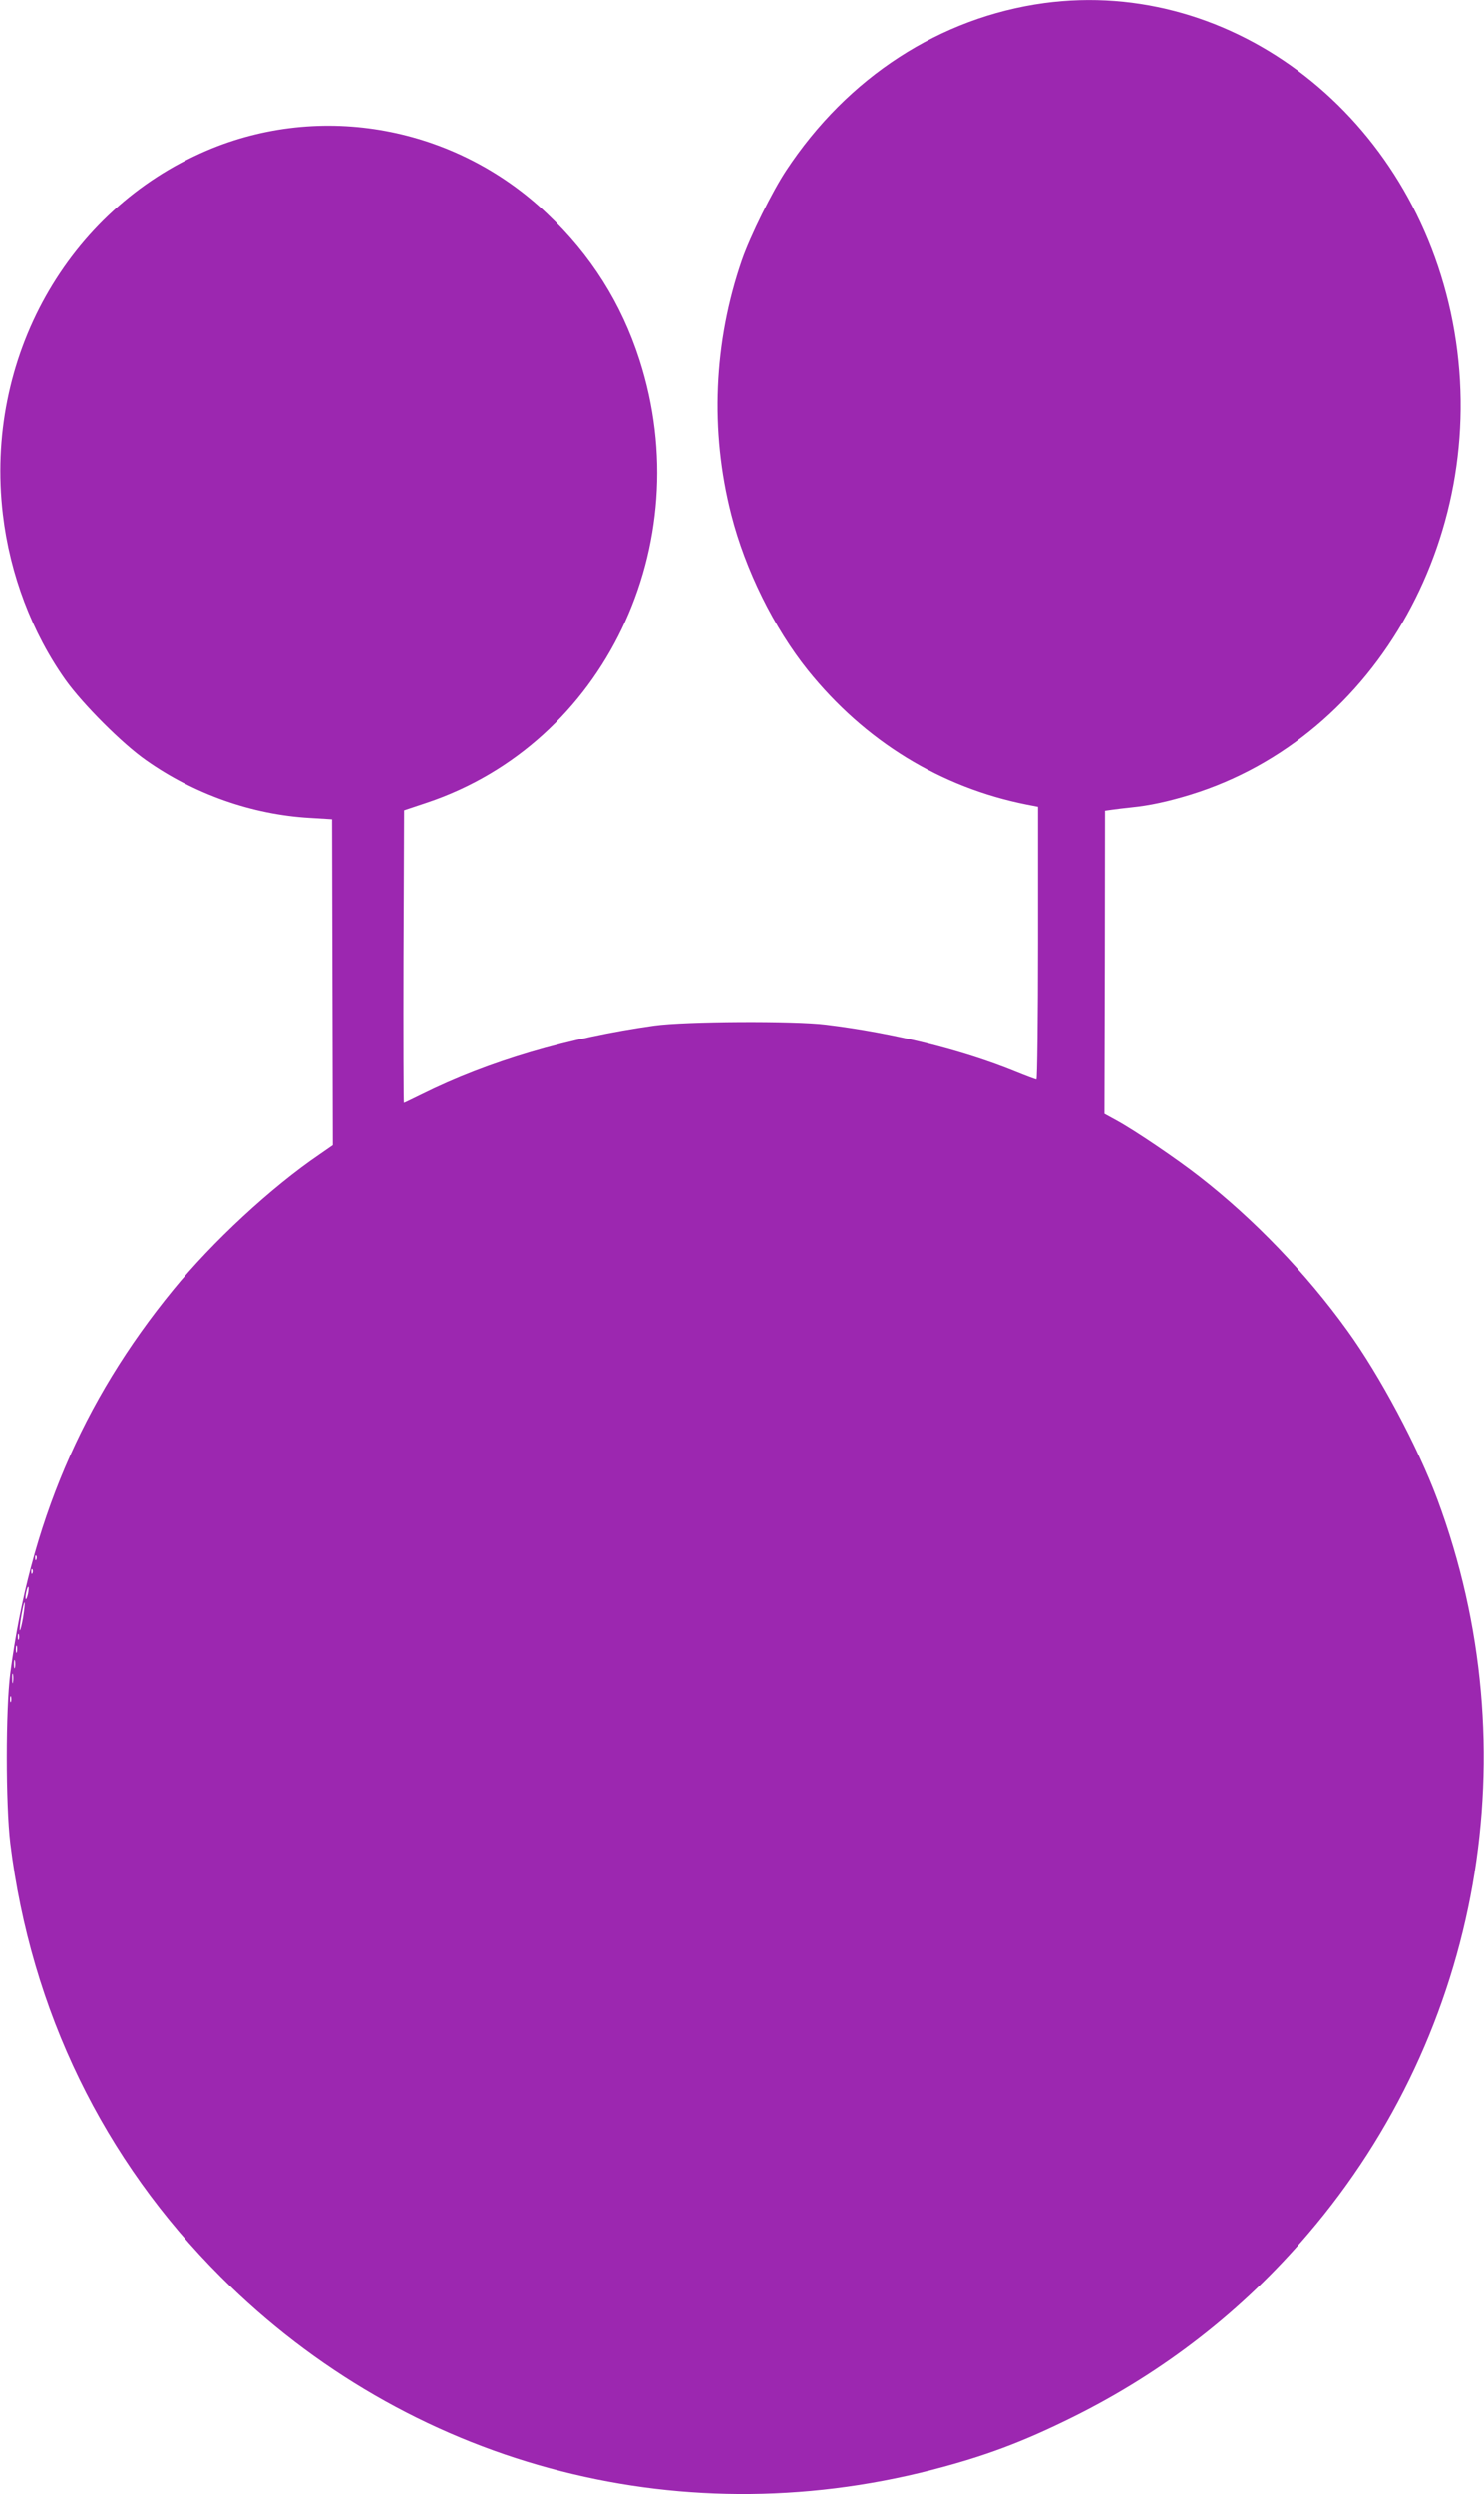 <?xml version="1.0" standalone="no"?>
<!DOCTYPE svg PUBLIC "-//W3C//DTD SVG 20010904//EN"
 "http://www.w3.org/TR/2001/REC-SVG-20010904/DTD/svg10.dtd">
<svg version="1.0" xmlns="http://www.w3.org/2000/svg"
 width="762pt" height="1280pt" viewBox="0 0 762 1280"
 preserveAspectRatio="xMidYMid meet">
<g transform="translate(0,1280) scale(0.1,-0.1)"
fill="#9c27b0" stroke="none">
<path d="M5361 12784 c-534 -73 -1008 -380 -1324 -859 -72 -109 -185 -338
-227 -459 -146 -422 -165 -877 -55 -1307 72 -283 220 -582 394 -799 293 -364
680 -602 1124 -690 l57 -11 0 -700 c0 -384 -4 -699 -8 -699 -5 0 -53 18 -107
40 -275 112 -624 199 -975 242 -162 20 -721 17 -880 -5 -442 -62 -850 -182
-1194 -353 -49 -24 -90 -44 -92 -44 -2 0 -3 338 -2 750 l3 751 117 39 c909
304 1398 1323 1091 2275 -93 288 -248 535 -474 749 -471 448 -1160 575 -1749
323 -714 -306 -1140 -1067 -1045 -1867 36 -307 150 -608 322 -850 87 -122 291
-327 413 -412 246 -174 544 -279 840 -296 l115 -7 2 -836 2 -836 -69 -48
c-247 -168 -549 -447 -751 -695 -467 -571 -735 -1201 -836 -1965 -24 -187 -24
-675 0 -875 106 -858 478 -1623 1081 -2225 961 -959 2331 -1330 3651 -990 271
70 466 143 724 271 466 231 873 547 1208 941 889 1040 1142 2484 663 3770
-100 268 -296 636 -462 865 -211 293 -478 571 -758 789 -116 91 -335 239 -427
289 l-62 34 2 777 1 778 36 5 c19 3 64 8 100 12 92 9 189 30 303 65 963 297
1552 1359 1346 2427 -203 1052 -1121 1768 -2098 1636z m-5174 -7986 c-3 -8 -6
-5 -6 6 -1 11 2 17 5 13 3 -3 4 -12 1 -19z m-20 -70 c-3 -8 -6 -5 -6 6 -1 11
2 17 5 13 3 -3 4 -12 1 -19z m-23 -107 c-4 -17 -9 -30 -11 -27 -3 2 -2 19 2
36 9 41 17 33 9 -9z m-25 -120 c-7 -39 -14 -69 -17 -67 -2 3 1 37 8 76 7 39
14 69 16 67 3 -2 -1 -36 -7 -76z m-22 -113 c-3 -7 -5 -2 -5 12 0 14 2 19 5 13
2 -7 2 -19 0 -25z m-10 -65 c-3 -10 -5 -4 -5 12 0 17 2 24 5 18 2 -7 2 -21 0
-30z m-10 -80 c-3 -10 -5 -2 -5 17 0 19 2 27 5 18 2 -10 2 -26 0 -35z m-10
-75 c-2 -13 -4 -5 -4 17 -1 22 1 32 4 23 2 -10 2 -28 0 -40z m-10 -100 c-3 -7
-5 -2 -5 12 0 14 2 19 5 13 2 -7 2 -19 0 -25z"/>
</g>
</svg>
